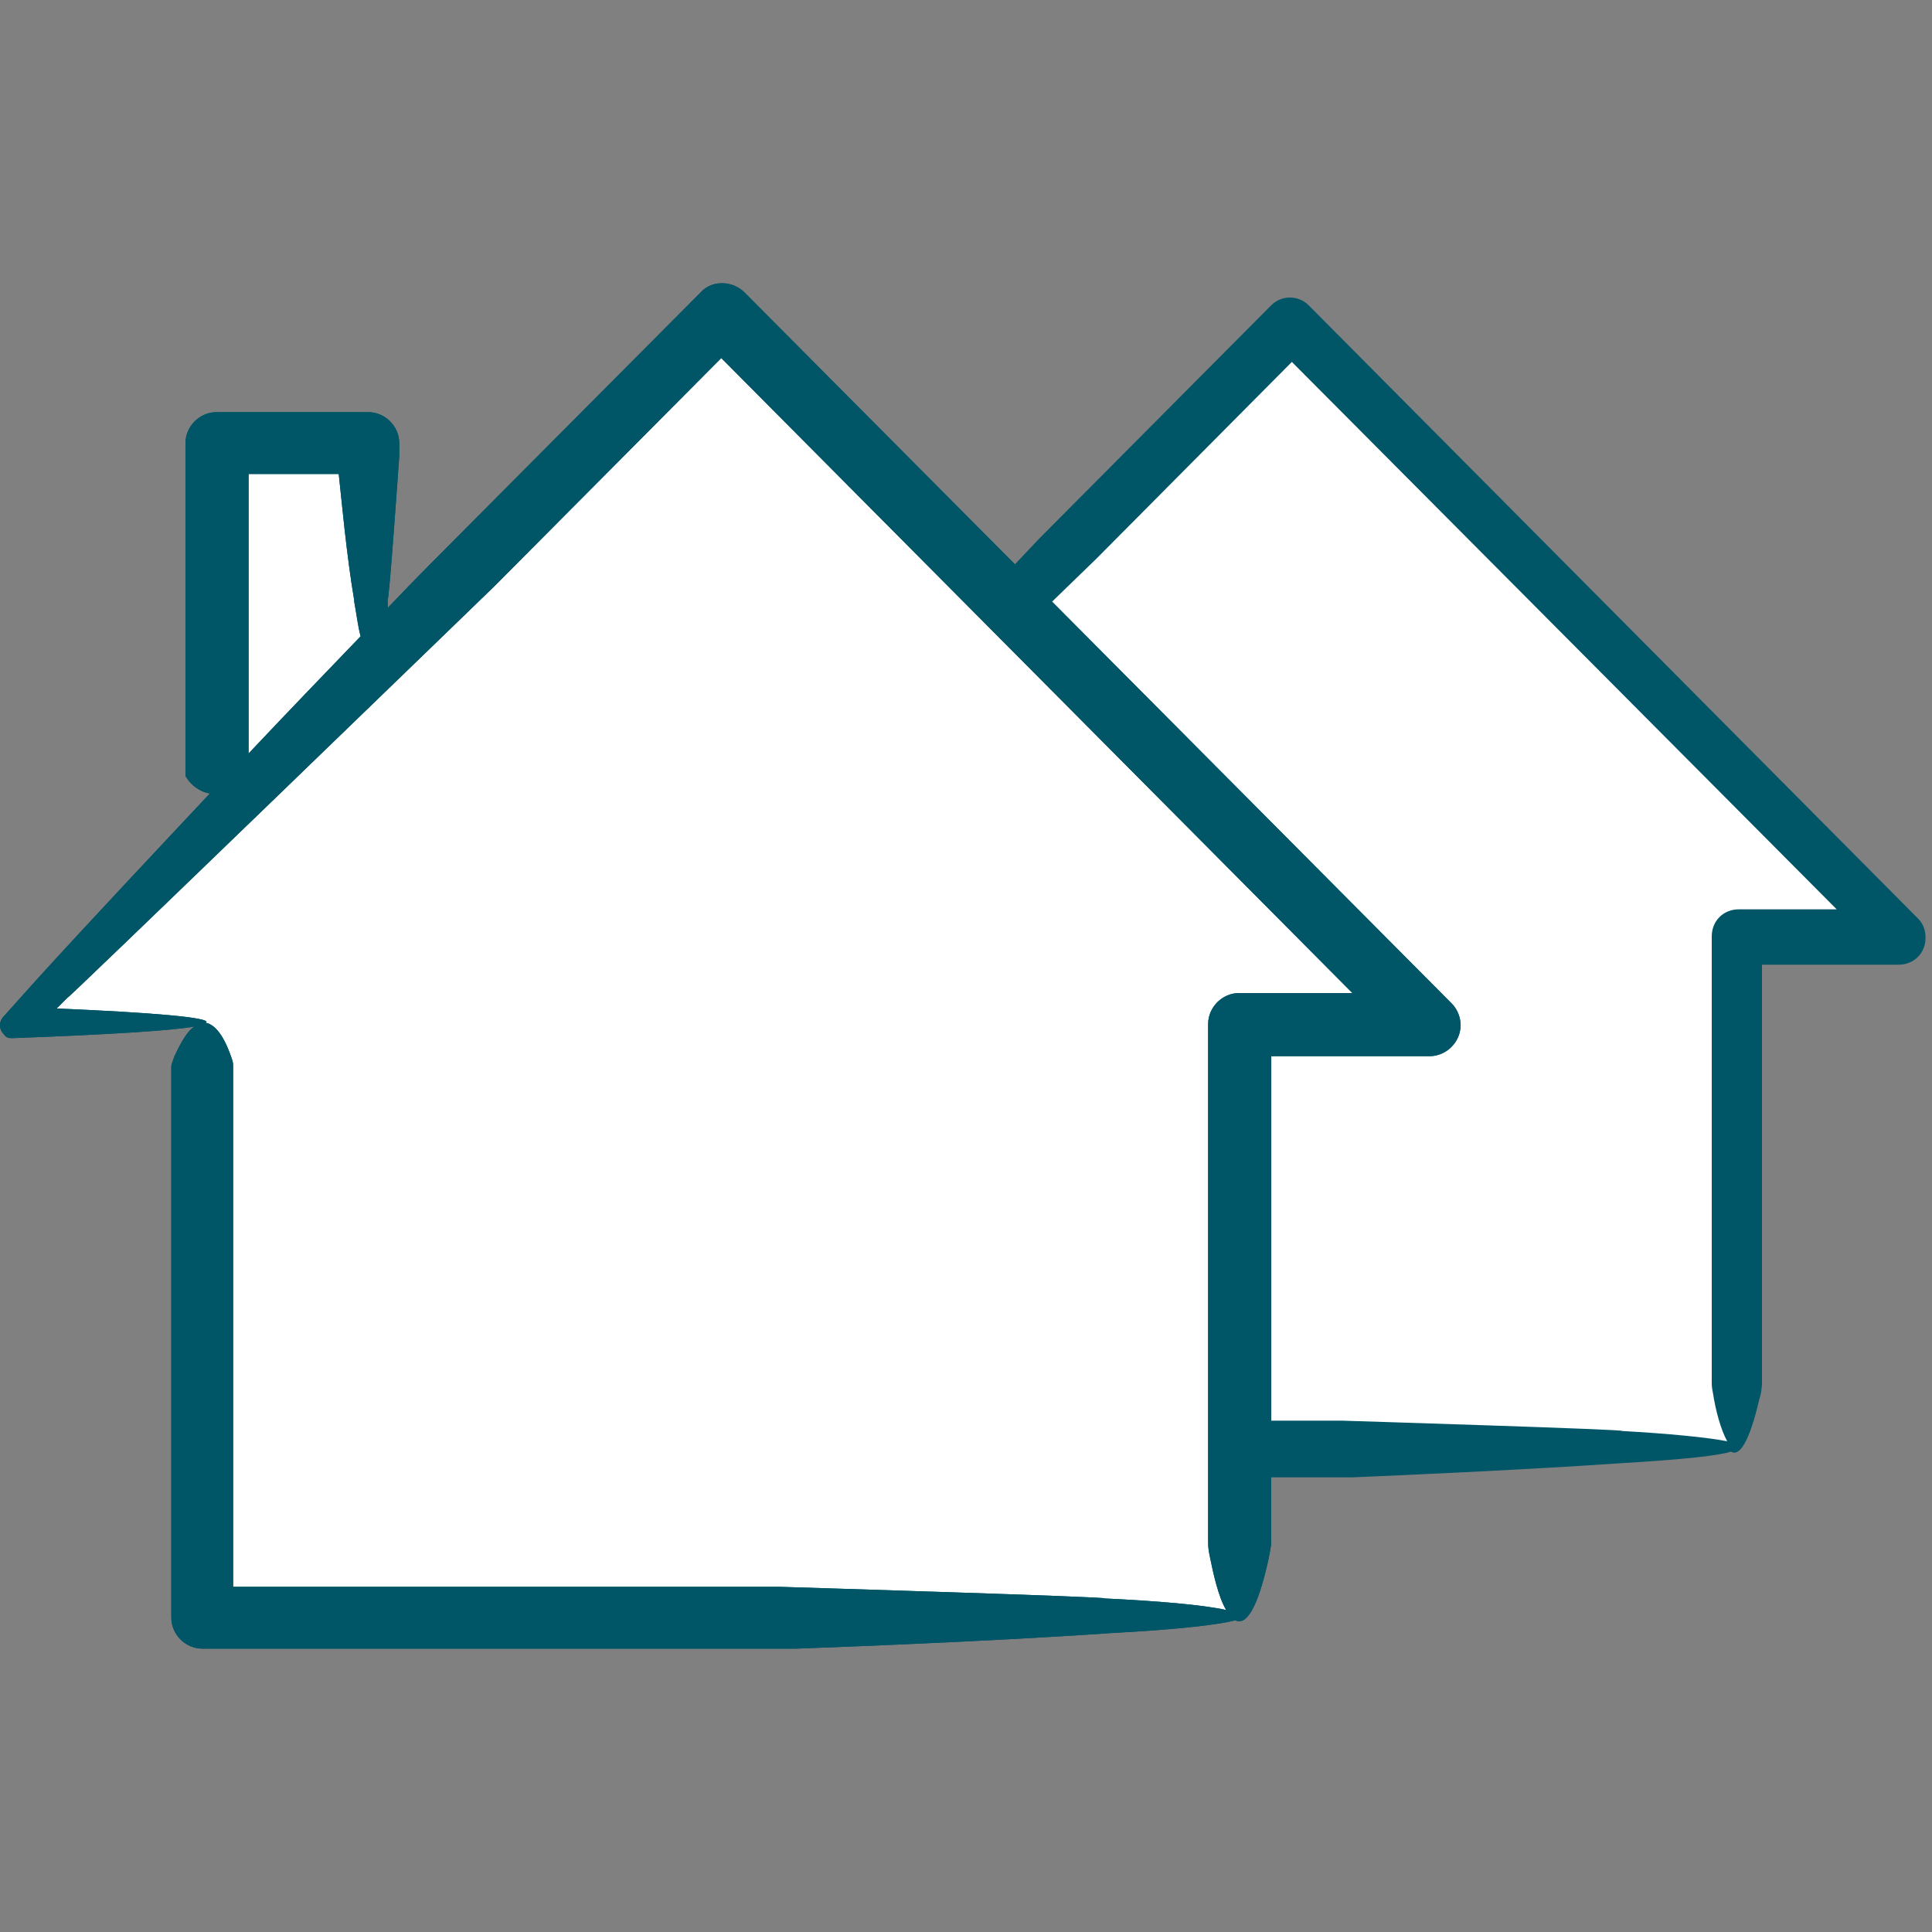 <?xml version="1.0" encoding="UTF-8"?>
<svg id="Lag_1" xmlns="http://www.w3.org/2000/svg" xmlns:xlink="http://www.w3.org/1999/xlink" version="1.1" viewBox="0 0 150 150">
  <rect x="0" y="0" width="150" height="150" fill="#808080" stroke="none"/>
  <!-- Generator: Adobe Illustrator 29.5.1, SVG Export Plug-In . SVG Version: 2.1.0 Build 141)  -->
  <defs>
    <style>
      .st0 {
        fill: none;
      }

      .st1 {
        clip-path: url(#clippath-1);
      }

      .st2 {
        fill: #fff;
      }

      .st3 {
        fill: #005567;
      }

      .st4 {
        clip-path: url(#clippath);
      }
    </style>
    <clipPath id="clippath">
      <rect class="st0" y="21.9" width="149.7" height="106.1"/>
    </clipPath>
    <clipPath id="clippath-1">
      <rect class="st0" y="21.9" width="149.7" height="106.1"/>
    </clipPath>
  </defs>
  <polyline class="st2" points="133.1 58.9 145.5 72 134.9 72.4 134.2 102.8 134.9 112.3 133.1 112.3 118.4 113 101.6 112.3 65 112.3 65.4 72.8 64.7 72.4 58.8 72.8 53.7 72.4 67.6 57.9 77.1 47.5 100.1 25.2"/>
  <g class="st4">
    <path class="st3" d="M52.2,72.1h0c.7-.8,1.5-1.6,2.3-2.5,3.6-3.9,26.2-27.8,26.2-27.8l18-18.1h0c.8-.8,2.1-.8,2.9,0l47.3,47.6c.4.4.6.9.6,1.5,0,1.2-.9,2.1-2.1,2.1h-10.6v32.5c0,.3-.1,1-.2,1.2-.8,3.5-1.6,4.5-2.2,4.1-.9.3-3.5.6-8.5.9-8.6.6-20.9,1.1-20.9,1.1h-39.7c-1.2,0-2.1-.9-2.1-2.1v-36.9c0-.2.1-.6.2-.6.5-1.2,1-1.8,1.4-2.1-1.5.3-5.2.5-12.1.8-.2,0-.5,0-.6-.2-.3-.3-.4-.9,0-1.2M65.7,72.6c.8.1,1.5,1.4,1.8,2.4.1.3.1.3.1.5v34.8h36.6s22.7.7,21.7.8c3.6.2,6.7.5,8.2.8-.5-.9-.9-2.4-1.1-3.7-.1-.5-.1-.6-.1-1v-34.5c0-1.2.9-2.1,2.1-2.1h7.6l-42.3-42.5-15.2,15.3s-29.7,28.8-28.5,27.5c-.3.3-.5.5-.8.8,6.2.3,10.4.6,10,1"/>
  </g>
  <polygon class="st2" points="29.1 50.3 28.7 44.3 28.7 34.6 16.8 33.7 18.1 62.4 2 79.1 7.9 79.6 14.7 79.1 15.6 79.6 15.1 125.4 57.6 125.4 77.1 126.2 94.1 125.4 96.2 125.4 95.3 114.4 96.2 79.1 108.5 78.7 94.1 63.4 55.9 24.4 29.1 50.3"/>
  <g class="st1">
    <path class="st3" d="M.3,78.9h0c.8-.9,1.7-1.9,2.6-2.9,4.1-4.5,8.9-9.6,13.4-14.4-.8-.1-1.5-.7-1.8-1.2-.1-.1-.1-.2-.1-.3v-25.7c0-1.3,1.1-2.4,2.4-2.4h11.8c1.3,0,2.4,1.1,2.4,2.4v1s-.8,11.5-.9,11.1c0,.2,0,.5,0,.7,2.1-2.2,3.4-3.5,3.4-3.5l20.9-21h0c.9-1,2.5-.9,3.4,0l54.9,55.2c.4.4.7,1,.7,1.7,0,1.3-1.1,2.4-2.4,2.4h-12.3v37.7c0,.4-.2,1.2-.2,1.3-.9,4.1-1.8,5.2-2.6,4.8-1.1.3-4.1.7-9.8,1-10,.7-24.3,1.2-24.3,1.2H15.7c-1.3,0-2.4-1.1-2.4-2.4v-42.8c0-.2.2-.6.2-.7.6-1.3,1.1-2.1,1.6-2.4-1.7.3-6.1.6-14.1.9-.3,0-.5,0-.7-.3-.4-.4-.4-1,0-1.4M27.5,46.6c-.6-3.5-1-8-1.2-9.8h-7v21.7c3.3-3.5,6.3-6.6,8.7-9.1-.2-.7-.3-1.6-.5-2.7M15.9,79.4c1,.1,1.7,1.6,2.1,2.8.1.3.1.4.1.6v40.4h42.4s26.3.8,25.2.9c4.2.2,7.7.5,9.5.9-.6-1-1-2.8-1.3-4.3-.1-.5-.1-.7-.1-1.1v-40.1c0-1.3,1.1-2.4,2.4-2.4h8.8L56,27.8l-17.6,17.7S3.9,78.9,5.3,77.4c-.3.3-.6.6-.9.9,7.2.3,12.1.7,11.6,1.1"/>
    <path class="st3" d="M.3,78.9h0c.8-.9,1.7-1.9,2.6-2.9,4.1-4.5,8.9-9.6,13.4-14.4-.8-.1-1.5-.7-1.8-1.2-.1-.1-.1-.2-.1-.3v-25.7c0-1.3,1.1-2.4,2.4-2.4h11.8c1.3,0,2.4,1.1,2.4,2.4v1s-.8,11.5-.9,11.1c0,.2,0,.5,0,.7,2.1-2.2,3.4-3.5,3.4-3.5l20.9-21h0c.9-1,2.5-.9,3.4,0l54.9,55.2c.4.4.7,1,.7,1.7,0,1.3-1.1,2.4-2.4,2.4h-12.3v37.7c0,.4-.2,1.2-.2,1.3-.9,4.1-1.8,5.2-2.6,4.8-1.1.3-4.1.7-9.8,1-10,.7-24.3,1.2-24.3,1.2H15.7c-1.3,0-2.4-1.1-2.4-2.4v-42.8c0-.2.2-.6.2-.7.6-1.3,1.1-2.1,1.6-2.4-1.7.3-6.1.6-14.1.9-.3,0-.5,0-.7-.3-.4-.4-.4-1,0-1.4M27.5,46.6c-.6-3.5-1-8-1.2-9.8h-7v21.7c3.3-3.5,6.3-6.6,8.7-9.1-.2-.7-.3-1.6-.5-2.7M15.9,79.4c1,.1,1.7,1.6,2.1,2.8.1.3.1.4.1.6v40.4h42.4s26.3.8,25.2.9c4.2.2,7.7.5,9.5.9-.6-1-1-2.8-1.3-4.3-.1-.5-.1-.7-.1-1.1v-40.1c0-1.3,1.1-2.4,2.4-2.4h8.8L56,27.8l-17.6,17.7S3.9,78.9,5.3,77.4c-.3.3-.6.6-.9.9,7.2.3,12.1.7,11.6,1.1"/>
  </g>
</svg>